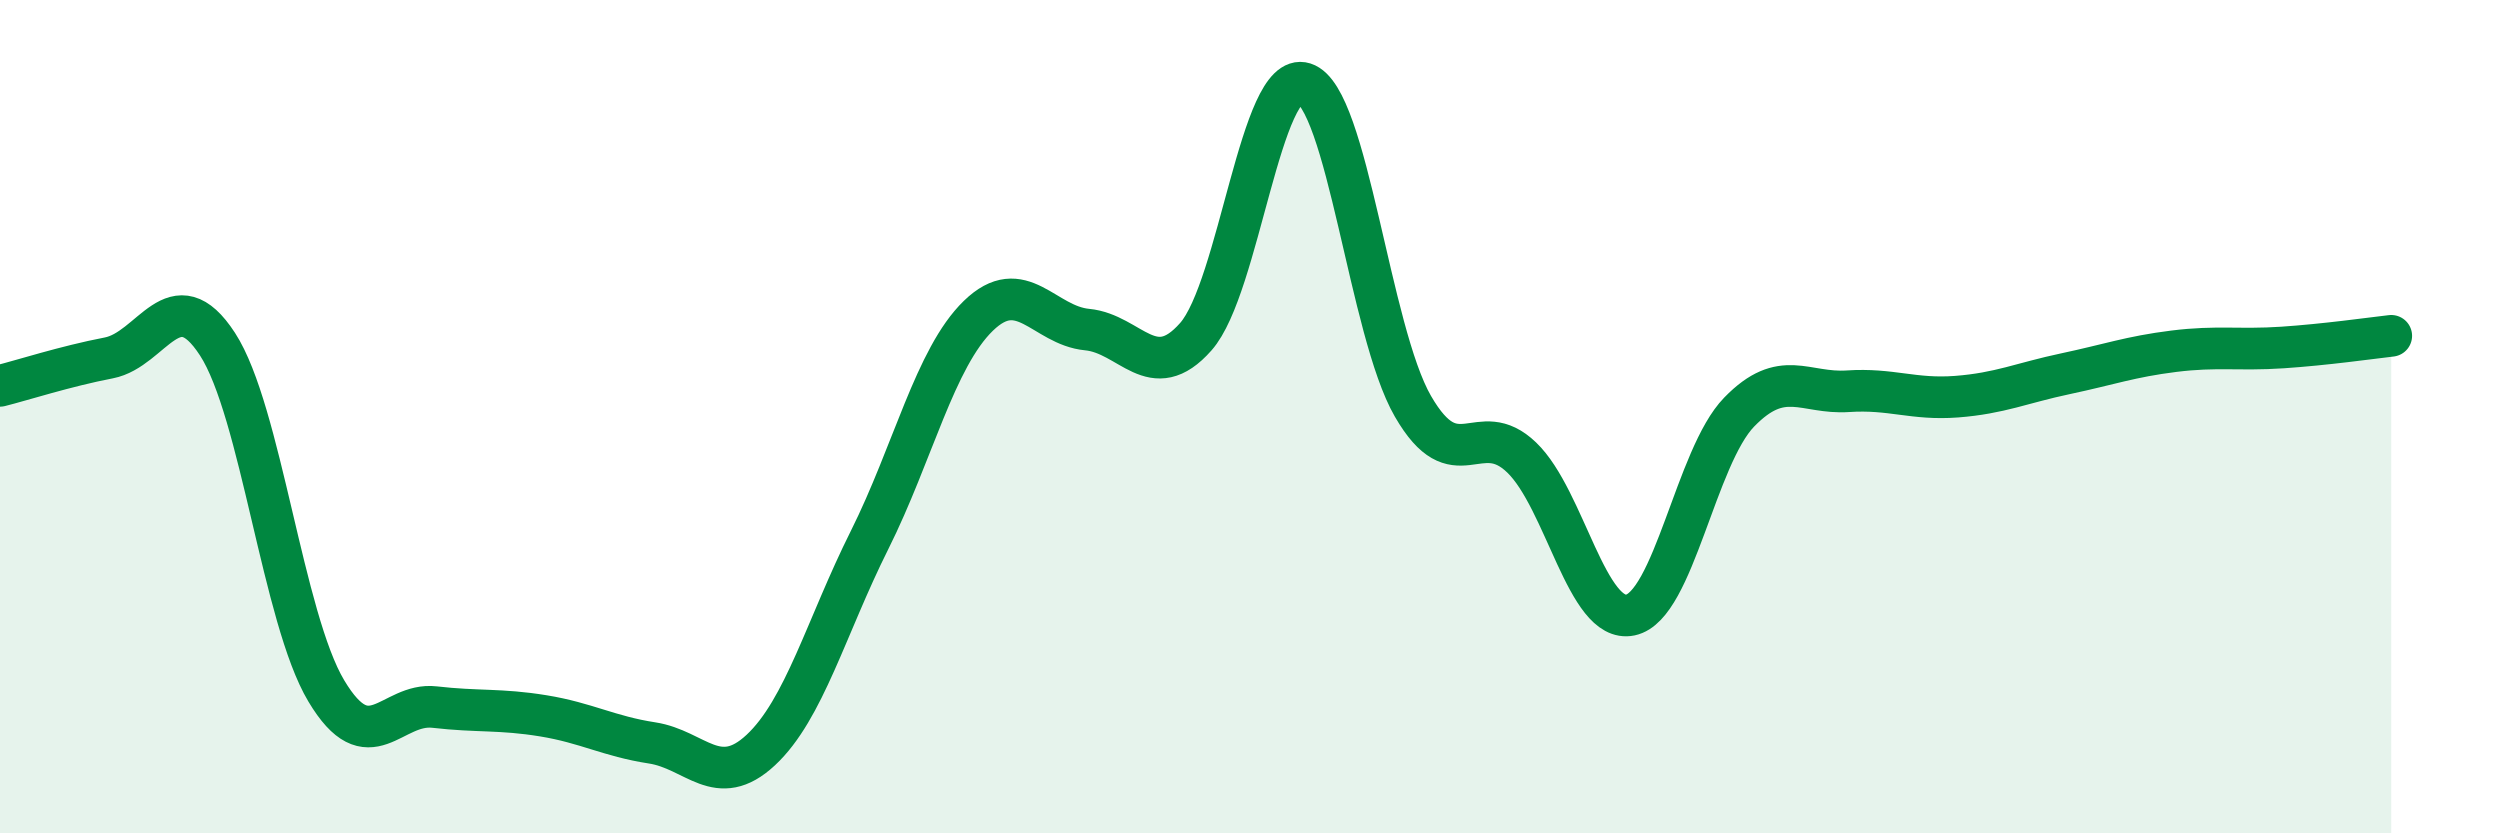 
    <svg width="60" height="20" viewBox="0 0 60 20" xmlns="http://www.w3.org/2000/svg">
      <path
        d="M 0,9.26 C 0.52,9.13 1.57,8.79 2.61,8.59 C 3.65,8.39 4.18,6.66 5.22,8.26 C 6.26,9.86 6.79,14.84 7.83,16.58 C 8.87,18.32 9.39,16.85 10.43,16.97 C 11.47,17.09 12,17.01 13.04,17.18 C 14.08,17.35 14.61,17.67 15.65,17.83 C 16.69,17.99 17.22,18.97 18.26,18 C 19.3,17.03 19.83,15.04 20.87,12.96 C 21.91,10.88 22.44,8.59 23.48,7.58 C 24.52,6.57 25.05,7.81 26.09,7.91 C 27.13,8.01 27.66,9.26 28.7,8.08 C 29.74,6.9 30.26,1.67 31.3,2 C 32.34,2.33 32.87,7.95 33.91,9.75 C 34.95,11.55 35.48,9.98 36.52,10.98 C 37.56,11.98 38.09,14.98 39.13,14.76 C 40.17,14.54 40.7,10.96 41.74,9.89 C 42.78,8.82 43.31,9.46 44.35,9.39 C 45.39,9.32 45.92,9.6 46.96,9.52 C 48,9.44 48.53,9.19 49.57,8.97 C 50.61,8.75 51.13,8.56 52.17,8.43 C 53.21,8.3 53.74,8.41 54.78,8.34 C 55.82,8.27 56.87,8.12 57.39,8.06L57.39 20L0 20Z"
        fill="#008740"
        opacity="0.1"
        stroke-linecap="round"
        stroke-linejoin="round"
      />
      <path
        d="M 0,9.26 C 0.52,9.13 1.57,8.79 2.61,8.59 C 3.65,8.39 4.18,6.66 5.22,8.26 C 6.26,9.86 6.79,14.84 7.83,16.58 C 8.87,18.32 9.39,16.85 10.43,16.97 C 11.47,17.09 12,17.01 13.04,17.18 C 14.08,17.35 14.61,17.67 15.65,17.83 C 16.69,17.99 17.22,18.97 18.26,18 C 19.3,17.03 19.83,15.04 20.87,12.96 C 21.91,10.88 22.44,8.59 23.48,7.58 C 24.52,6.57 25.05,7.81 26.09,7.91 C 27.13,8.01 27.66,9.26 28.7,8.08 C 29.74,6.9 30.26,1.67 31.3,2 C 32.34,2.33 32.87,7.95 33.91,9.75 C 34.95,11.55 35.48,9.98 36.52,10.98 C 37.56,11.98 38.09,14.98 39.13,14.76 C 40.17,14.54 40.7,10.96 41.74,9.89 C 42.78,8.82 43.31,9.46 44.35,9.39 C 45.39,9.32 45.92,9.6 46.96,9.52 C 48,9.44 48.53,9.19 49.57,8.97 C 50.61,8.75 51.13,8.56 52.17,8.43 C 53.21,8.3 53.74,8.41 54.78,8.34 C 55.82,8.27 56.87,8.12 57.39,8.06"
        stroke="#008740"
        stroke-width="1"
        fill="none"
        stroke-linecap="round"
        stroke-linejoin="round"
      />
    </svg>
  